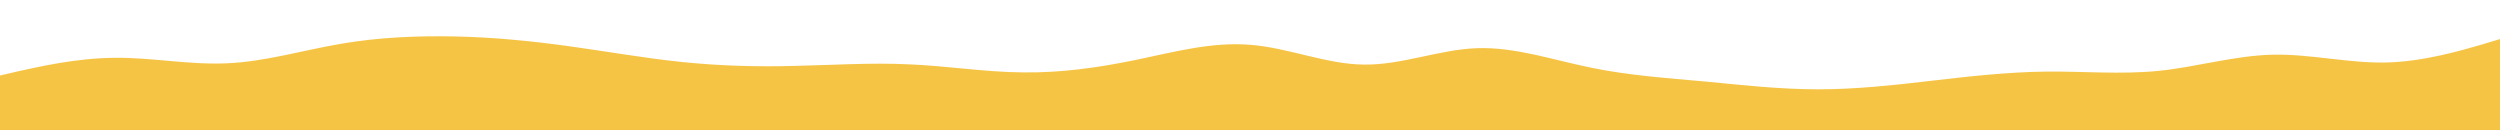 <svg id="visual" viewBox="0 0 960 50" width="960" height="50" xmlns="http://www.w3.org/2000/svg" xmlns:xlink="http://www.w3.org/1999/xlink" version="1.1"><path d="M0 29L7.3 27.3C14.7 25.7 29.3 22.3 43.8 22.2C58.3 22 72.7 25 87.2 24.3C101.7 23.7 116.3 19.3 131 16.8C145.7 14.3 160.3 13.7 174.8 14C189.3 14.3 203.7 15.7 218.2 17.7C232.7 19.7 247.3 22.3 261.8 23.8C276.3 25.3 290.7 25.7 305.2 25.3C319.7 25 334.3 24 349 24.7C363.7 25.3 378.3 27.7 392.8 27.8C407.3 28 421.7 26 436.2 23C450.7 20 465.3 16 480 17.2C494.7 18.3 509.3 24.7 523.8 24.8C538.3 25 552.7 19 567.2 18.5C581.7 18 596.3 23 611 26C625.7 29 640.3 30 654.8 31.3C669.3 32.7 683.7 34.3 698.2 34.3C712.7 34.3 727.3 32.7 741.8 31C756.3 29.3 770.7 27.7 785.2 27.5C799.7 27.3 814.3 28.7 829 27.2C843.7 25.7 858.3 21.3 872.8 21C887.3 20.7 901.7 24.3 916.2 24C930.7 23.7 945.3 19.3 952.7 17.2L960 15L960 51L952.7 51C945.3 51 930.7 51 916.2 51C901.7 51 887.3 51 872.8 51C858.3 51 843.7 51 829 51C814.3 51 799.7 51 785.2 51C770.7 51 756.3 51 741.8 51C727.3 51 712.7 51 698.2 51C683.7 51 669.3 51 654.8 51C640.3 51 625.7 51 611 51C596.3 51 581.7 51 567.2 51C552.7 51 538.3 51 523.8 51C509.3 51 494.7 51 480 51C465.3 51 450.7 51 436.2 51C421.7 51 407.3 51 392.8 51C378.3 51 363.7 51 349 51C334.3 51 319.7 51 305.2 51C290.7 51 276.3 51 261.8 51C247.3 51 232.7 51 218.2 51C203.7 51 189.3 51 174.8 51C160.3 51 145.7 51 131 51C116.3 51 101.7 51 87.2 51C72.7 51 58.3 51 43.8 51C29.3 51 14.7 51 7.3 51L0 51Z" fill="#F6C445" stroke-linecap="round" stroke-linejoin="miter"></path></svg>